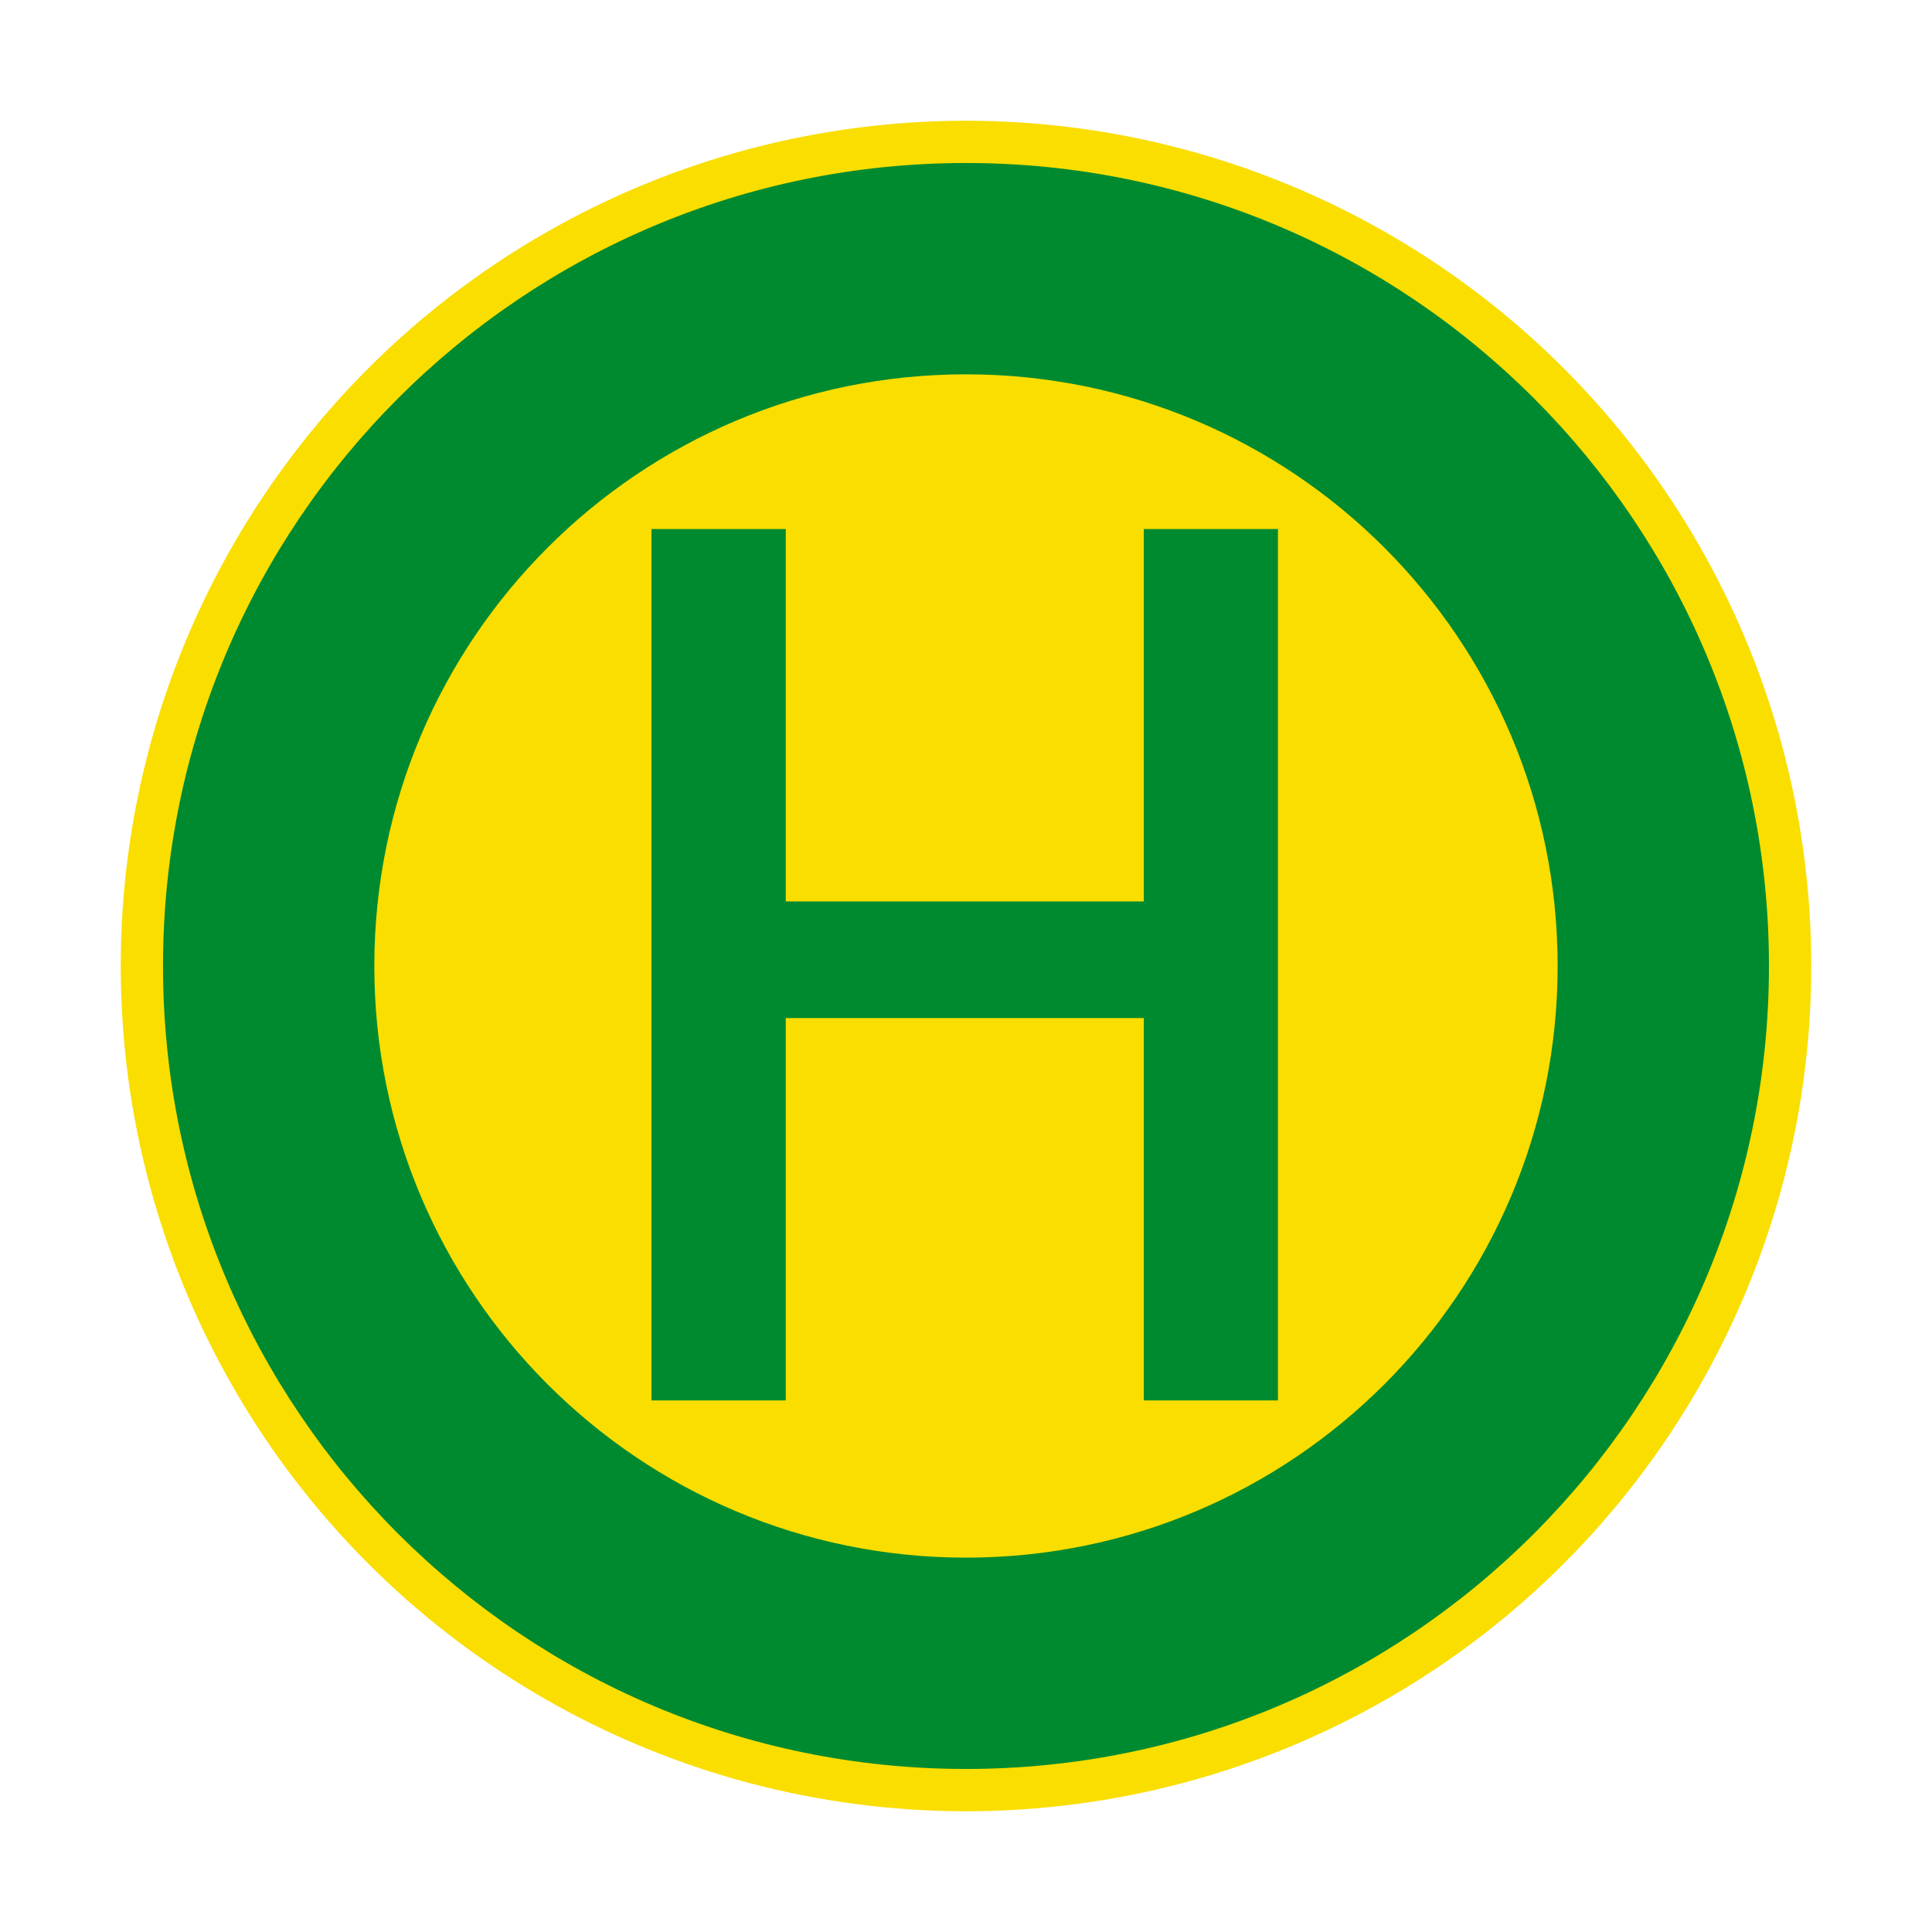 <?xml version="1.0" encoding="utf-8"?>
<!-- Generator: Adobe Illustrator 15.0.0, SVG Export Plug-In . SVG Version: 6.00 Build 0)  -->
<!DOCTYPE svg PUBLIC "-//W3C//DTD SVG 1.1//EN" "http://www.w3.org/Graphics/SVG/1.1/DTD/svg11.dtd">
<svg version="1.1" id="Verkehrmittelicons" xmlns="http://www.w3.org/2000/svg" xmlns:xlink="http://www.w3.org/1999/xlink" x="0px"
	 y="0px" width="240px" height="240px" viewBox="0 0 240 240" enable-background="new 0 0 240 240" xml:space="preserve">
<g id="Haltestelle">
	<circle fill="#F9DE00" cx="120" cy="120" r="105"/>
	<path fill="#008A2F" d="M120,20.249c55.098,0,99.746,44.658,99.746,99.751c0,55.098-44.648,99.746-99.746,99.746
		c-55.093,0-99.751-44.648-99.751-99.746C20.249,64.907,64.907,20.249,120,20.249z"/>
	<path fill="#F9DE00" d="M120,46.499c40.586,0,73.496,32.91,73.496,73.501c0,40.586-32.91,73.496-73.496,73.496
		c-40.591,0-73.501-32.91-73.501-73.496C46.499,79.409,79.409,46.499,120,46.499z"/>
	<polygon fill="#008A2F" points="97.612,126.465 97.612,173.965 80.928,173.965 80.928,65.718 97.612,65.718 97.612,111.978 
		142.09,111.978 142.09,65.718 158.75,65.718 158.75,173.965 142.09,173.965 142.09,126.465 	"/>
</g>
</svg>